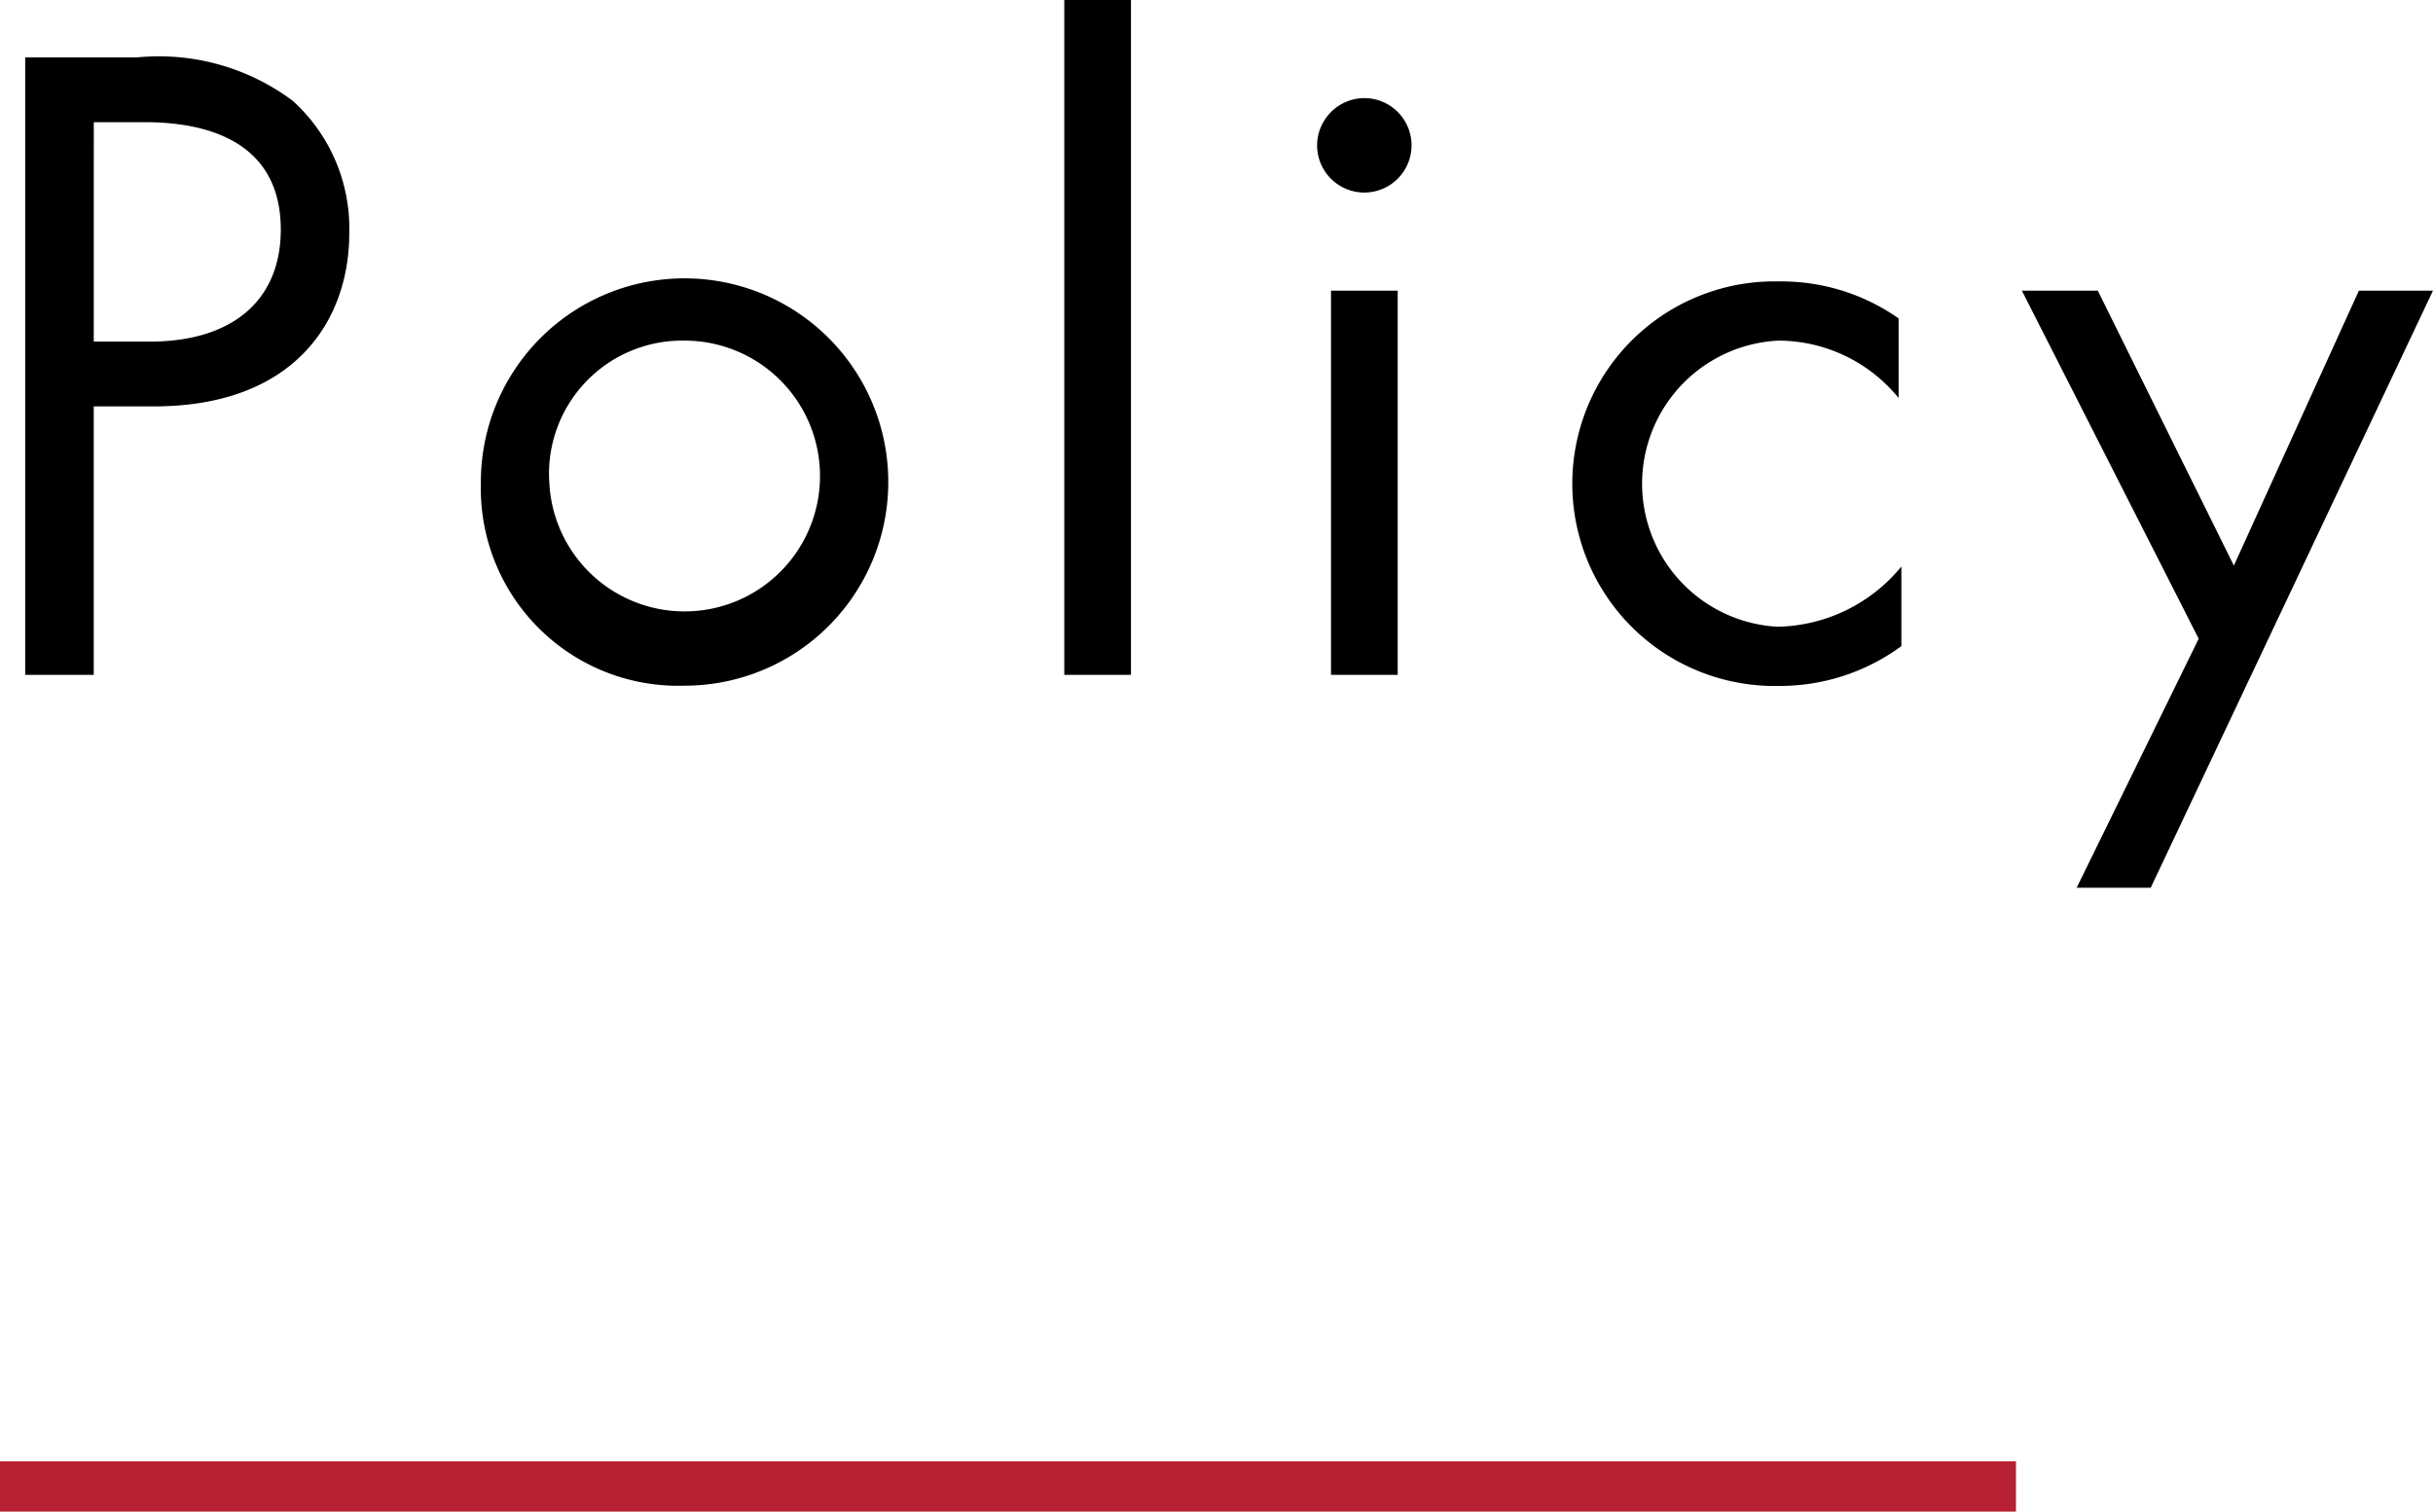<svg xmlns="http://www.w3.org/2000/svg" width="48.274" height="30" viewBox="0 0 48.274 30">
  <g id="グループ_1702" data-name="グループ 1702" transform="translate(-723.5 -300)">
    <line id="線_5" data-name="線 5" x2="40" transform="translate(723.5 329.5)" fill="none" stroke="#b72133" stroke-width="1"/>
    <g id="グループ_1517" data-name="グループ 1517" transform="translate(100.854 66.857)">
      <path id="パス_909" data-name="パス 909" d="M625.369,234.282a4.431,4.431,0,0,1,3.087.863,3.414,3.414,0,0,1,1.12,2.627c0,1.728-1.083,3.436-3.876,3.436h-1.194v5.328h-1.36V234.282Zm-.863,5.64h1.12c1.617,0,2.591-.808,2.591-2.223,0-1.948-1.819-2.131-2.7-2.131h-1.01Z"/>
      <path id="パス_910" data-name="パス 910" d="M632.187,242.751a4.042,4.042,0,1,1,4.042,4A3.915,3.915,0,0,1,632.187,242.751Zm1.36,0a2.687,2.687,0,1,0,2.682-2.848A2.643,2.643,0,0,0,633.547,242.751Z"/>
      <path id="パス_911" data-name="パス 911" d="M645.086,233.143v13.393h-1.323V233.143Z"/>
      <path id="パス_912" data-name="パス 912" d="M649.716,235.09a.937.937,0,1,1-.937.937A.942.942,0,0,1,649.716,235.09Zm.662,3.822v7.624h-1.323v-7.624Z"/>
      <path id="パス_913" data-name="パス 913" d="M660.317,241.042a3.079,3.079,0,0,0-2.388-1.139,2.843,2.843,0,0,0-.018,5.678,3.25,3.25,0,0,0,2.461-1.195v1.58a4.073,4.073,0,0,1-2.425.79,4.015,4.015,0,1,1,0-8.028,4.046,4.046,0,0,1,2.37.734Z"/>
      <path id="パス_914" data-name="パス 914" d="M666.271,245.819l-3.508-6.907h1.506l2.7,5.456,2.48-5.456h1.47l-5.6,11.849h-1.469Z"/>
    </g>
  </g>
</svg>
